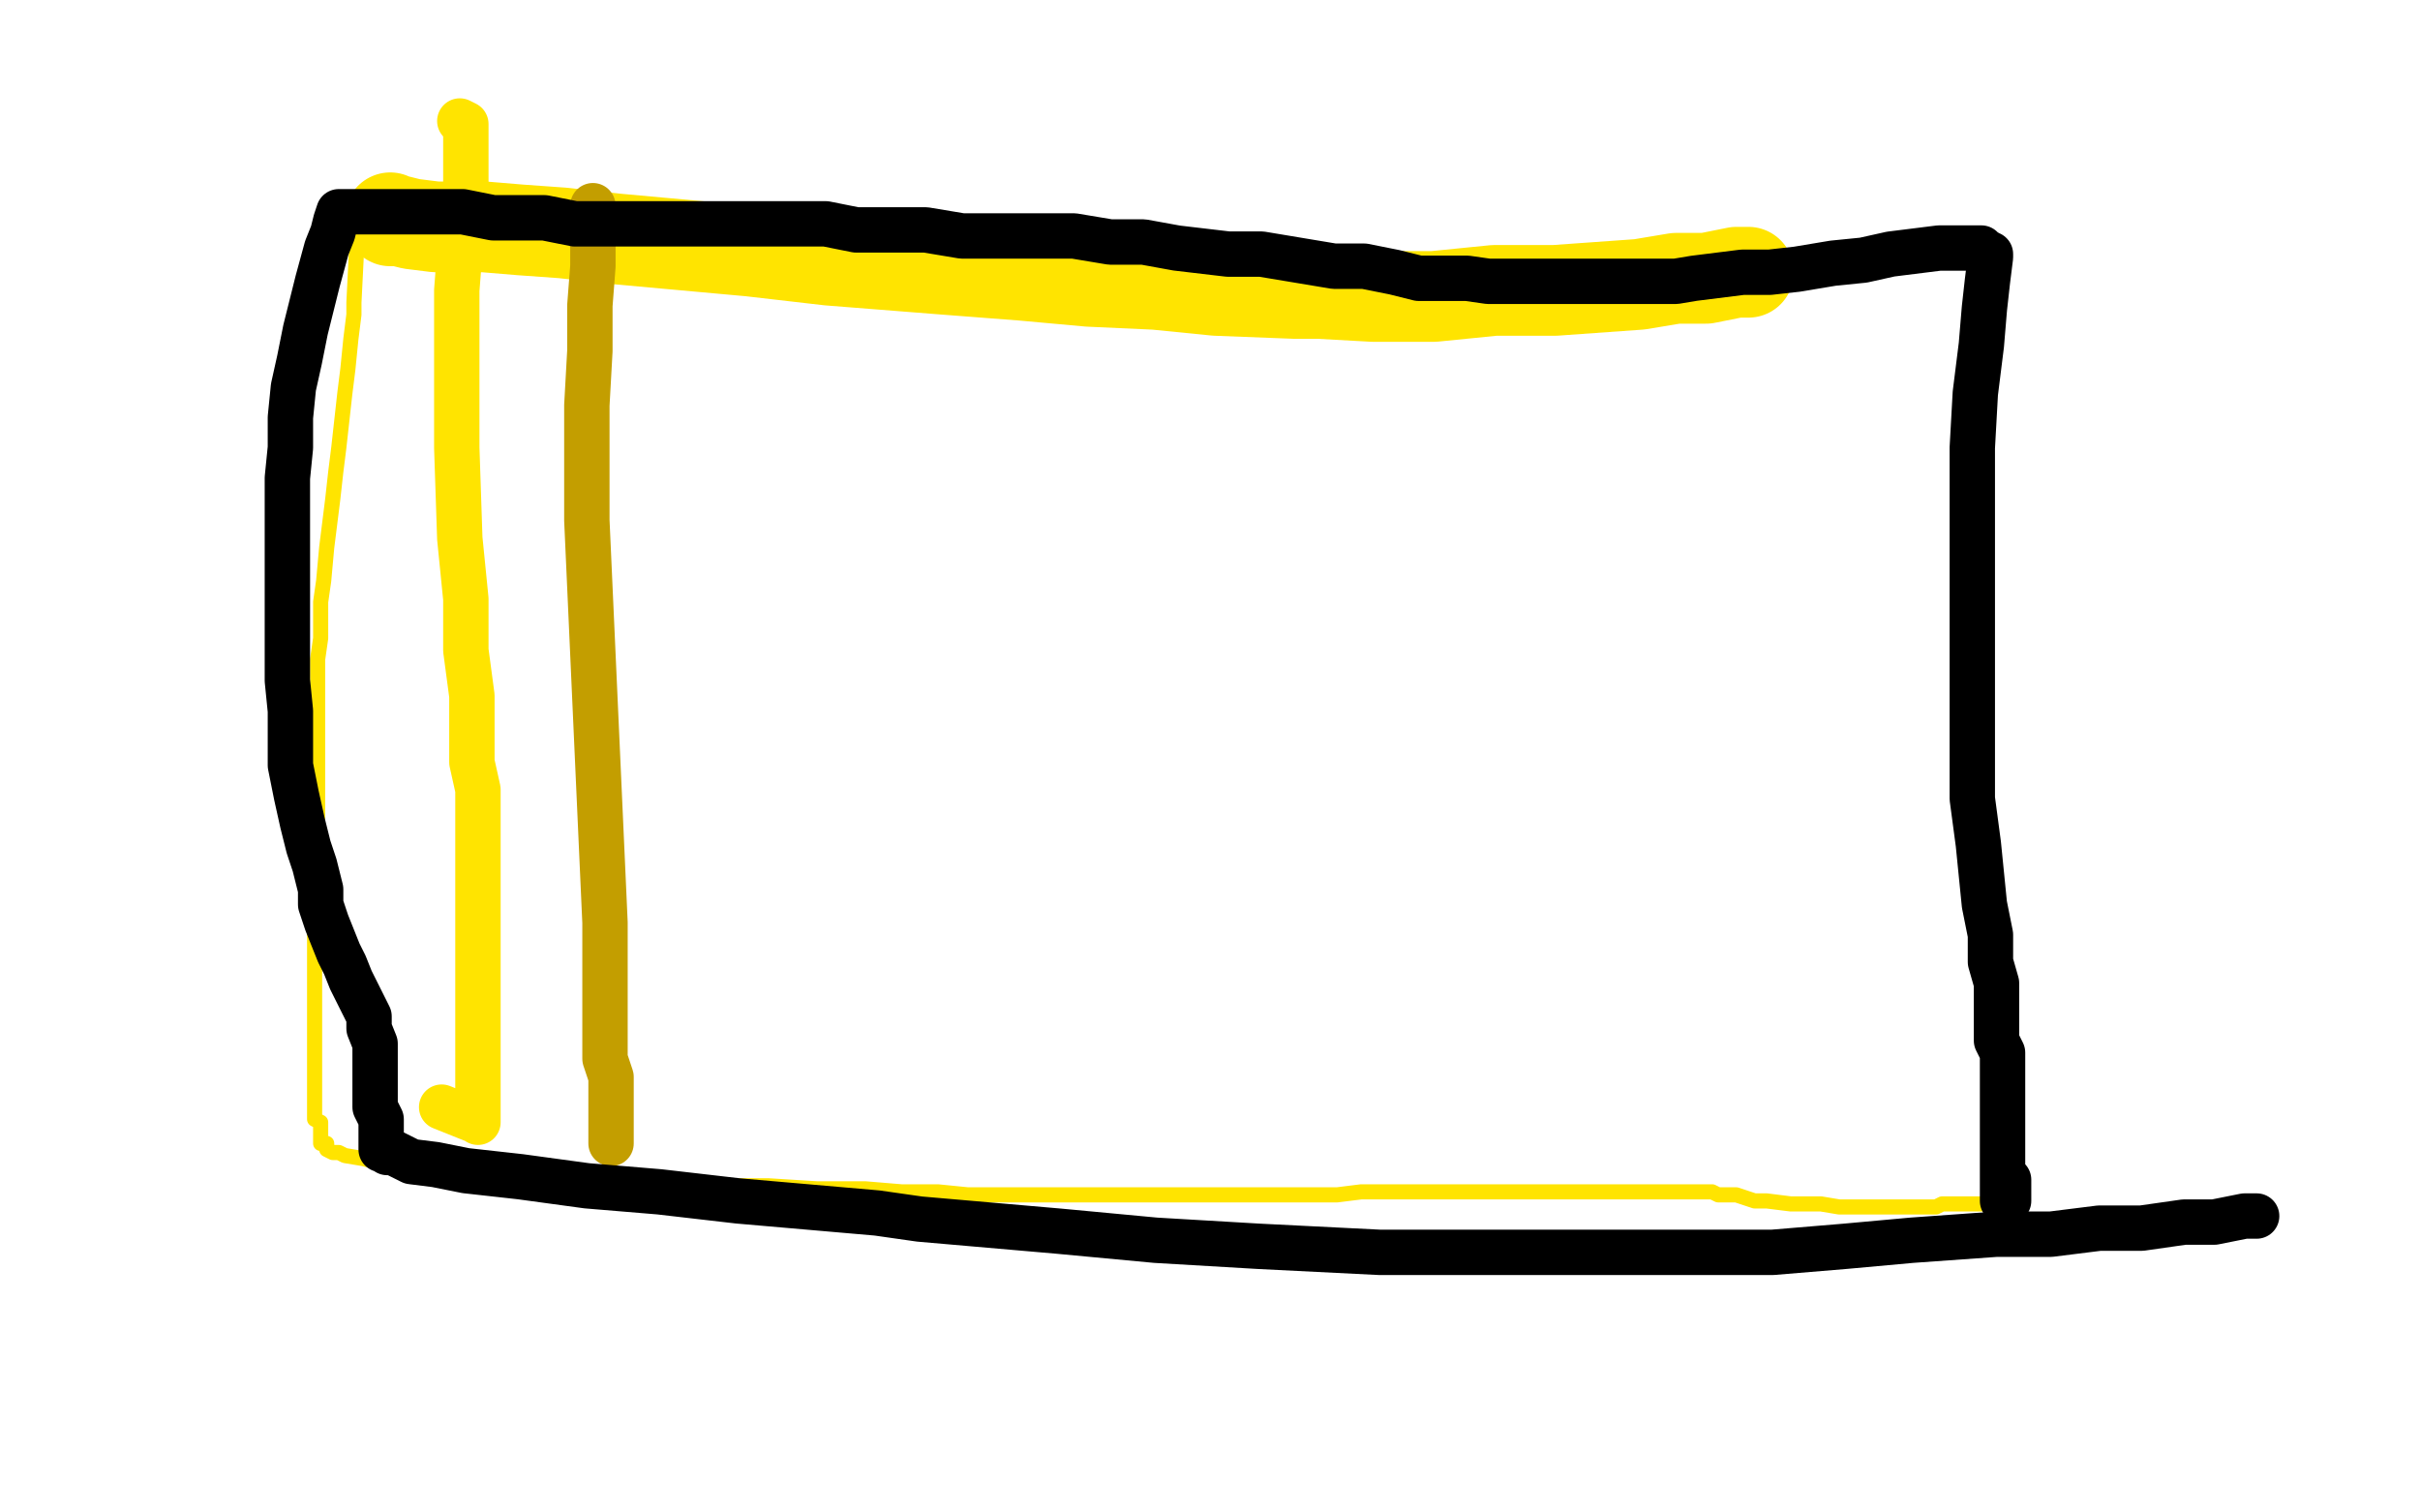 <?xml version="1.0" standalone="no"?>
<!DOCTYPE svg PUBLIC "-//W3C//DTD SVG 1.1//EN"
"http://www.w3.org/Graphics/SVG/1.1/DTD/svg11.dtd">

<svg width="800" height="500" version="1.1" xmlns="http://www.w3.org/2000/svg" xmlns:xlink="http://www.w3.org/1999/xlink" style="stroke-antialiasing: false"><desc>This SVG has been created on https://colorillo.com/</desc><rect x='0' y='0' width='800' height='500' style='fill: rgb(255,255,255); stroke-width:0' /><polyline points="118,76 118,80 117,100 117,104 116,112 115,122 114,130 113,139 112,148 111,156 110,165 109,173 108,181 107,192 106,199 106,205 106,211 105,218 105,226 105,232 105,238 105,244 105,246 105,252 105,256 105,260 105,266 105,271 105,277 105,282 105,288 104,294 104,298 104,302 104,305 104,307 104,310 104,313 104,315 104,316 104,317 104,318 104,319 104,320 104,321 104,322 104,323 104,324 104,325 104,327 104,329 104,331 104,332 104,334 104,335 104,337 104,339 104,340 104,342 104,344 104,347 104,349 104,351 104,353 104,355 104,356 104,357 104,359 104,361 104,363 104,364 104,365 104,366 104,367 104,368 104,369 104,370 106,371 106,372 106,375 106,376 106,377 106,378 108,378 108,379 108,380 110,381 112,381 114,382 120,383 124,384 132,385 142,387 152,388 164,389 174,390 192,392 198,392 212,392 236,392 254,392 270,393 286,393 298,394 310,394 320,395 332,395 344,395 356,395 368,395 384,395 394,395 402,395 410,395 418,395 426,395 434,395 442,395 450,394 456,394 462,394 470,394 478,394 486,394 494,394 502,394 510,394 518,394 524,394 530,394 534,394 538,394 540,394 544,394 548,394 552,394 554,394 558,394 562,394 564,394 566,394 568,395 570,395 572,395 574,395 580,397 584,397 592,398 598,398 602,398 608,399 612,399 614,399 616,399 618,399 620,399 622,399 624,399 626,399 628,399 632,399 634,399 638,399 640,399 642,398 644,398 648,398 650,398 654,398 656,398 658,396 660,396 662,396 662,394 664,394 664,392" style="fill: none; stroke: #ffe400; stroke-width: 5; stroke-linejoin: round; stroke-linecap: round; stroke-antialiasing: false; stroke-antialias: 0; opacity: 1.0"/>
<polyline points="129,72 129,73 129,73 132,73 132,73 136,74 136,74 144,75 144,75 150,75 160,75 172,76 186,77 204,79 226,81 248,83 274,86 312,89 338,91 360,93 382,94 402,96 428,97 436,97 454,98 474,98 494,96 514,96 542,94 554,92 564,92 574,90 576,90 578,90" style="fill: none; stroke: #ffe400; stroke-width: 30; stroke-linejoin: round; stroke-linecap: round; stroke-antialiasing: false; stroke-antialias: 0; opacity: 1.0"/>
<polyline points="152,40 154,41 154,41 154,44 154,44 154,48 154,48 154,53 154,53 154,61 154,61 153,70 153,70 152,83 152,83 151,96 151,112 151,139 151,148 152,178 154,198 154,215 156,230 156,243 156,252 158,261 158,269 158,277 158,285 158,296 158,311 158,318 158,322 158,332 158,337 158,340 158,342 158,344 158,347 158,351 158,355 158,357 158,360 158,362 158,364 158,366 158,368 158,369 158,370 158,371 158,370 156,370 146,366" style="fill: none; stroke: #ffe400; stroke-width: 15; stroke-linejoin: round; stroke-linecap: round; stroke-antialiasing: false; stroke-antialias: 0; opacity: 1.0"/>
<polyline points="196,68 196,72 196,72 196,78 196,78 196,88 196,88 195,101 195,101 195,116 195,116 194,134 194,153 194,172 200,305 200,309 200,322 200,325 200,328 200,334 200,340 200,345 200,350 202,356 202,359 202,361 202,363 202,366 202,368 202,370 202,372 202,375 202,377 202,378" style="fill: none; stroke: #c39e00; stroke-width: 15; stroke-linejoin: round; stroke-linecap: round; stroke-antialiasing: false; stroke-antialias: 0; opacity: 1.0"/>
<polyline points="658,84 658,85 658,85 657,93 657,93 656,102 656,102 655,114 655,114 653,130 653,130 652,148 652,148 652,167 652,167 652,189 652,210 652,229 652,248 652,264 654,279 656,299 658,309 658,318 660,325 660,331 660,335 660,340 660,344 662,348 662,352 662,356 662,358 662,361 662,362 662,365 662,367 662,369 662,370 662,372 662,374 662,376 662,378 662,380 662,381 662,382 662,385 662,386 662,388 662,389 662,391 662,392 662,393 662,394 662,395 662,396 662,397 664,397 664,396 664,394 664,390" style="fill: none; stroke: #000000; stroke-width: 15; stroke-linejoin: round; stroke-linecap: round; stroke-antialiasing: false; stroke-antialias: 0; opacity: 1.0"/>
<polyline points="655,82 654,82 654,82 653,82 653,82 651,82 651,82 647,82 647,82 641,82 641,82 633,83 633,83 625,84 625,84 616,86 606,87 594,89 585,90 576,90 568,91 560,92 554,93 547,93 541,93 535,93 529,93 523,93 517,93 508,93 500,93 492,93 485,92 477,92 469,92 461,90 451,88 441,88 429,86 417,84 406,84 389,82 378,80 367,80 355,78 343,78 331,78 318,78 306,76 295,76 283,76 273,74 264,74 246,74 233,74 224,74 216,74 208,74 199,74 190,74 180,72 171,72 163,72 153,70 147,70 141,70 135,70 129,70 125,70 122,70 120,70 115,70 114,70 113,70 112,70 111,73 110,77 108,82 105,93 103,101 101,109 99,119 97,128 96,138 96,148 95,158 95,167 95,181 95,185 95,199 95,207 95,217 95,225 96,235 96,245 96,253 98,263 100,272 102,280 104,286 106,294 106,299 108,305 110,310 112,315 114,319 116,324 118,328 120,332 122,336 122,340 124,345 124,349 124,355 124,361 124,366 126,370 126,374 126,377 126,378 126,379 126,380 128,380 128,381 130,381 132,382 136,384 144,385 154,387 172,389 194,392 218,394 244,397 290,401 304,403 350,407 382,410 416,412 456,414 492,414 526,414 558,414 586,414 610,412 632,410 660,408 678,408 694,406 708,406 722,404 732,404 742,402 746,402" style="fill: none; stroke: #000000; stroke-width: 15; stroke-linejoin: round; stroke-linecap: round; stroke-antialiasing: false; stroke-antialias: 0; opacity: 1.0"/>
</svg>
